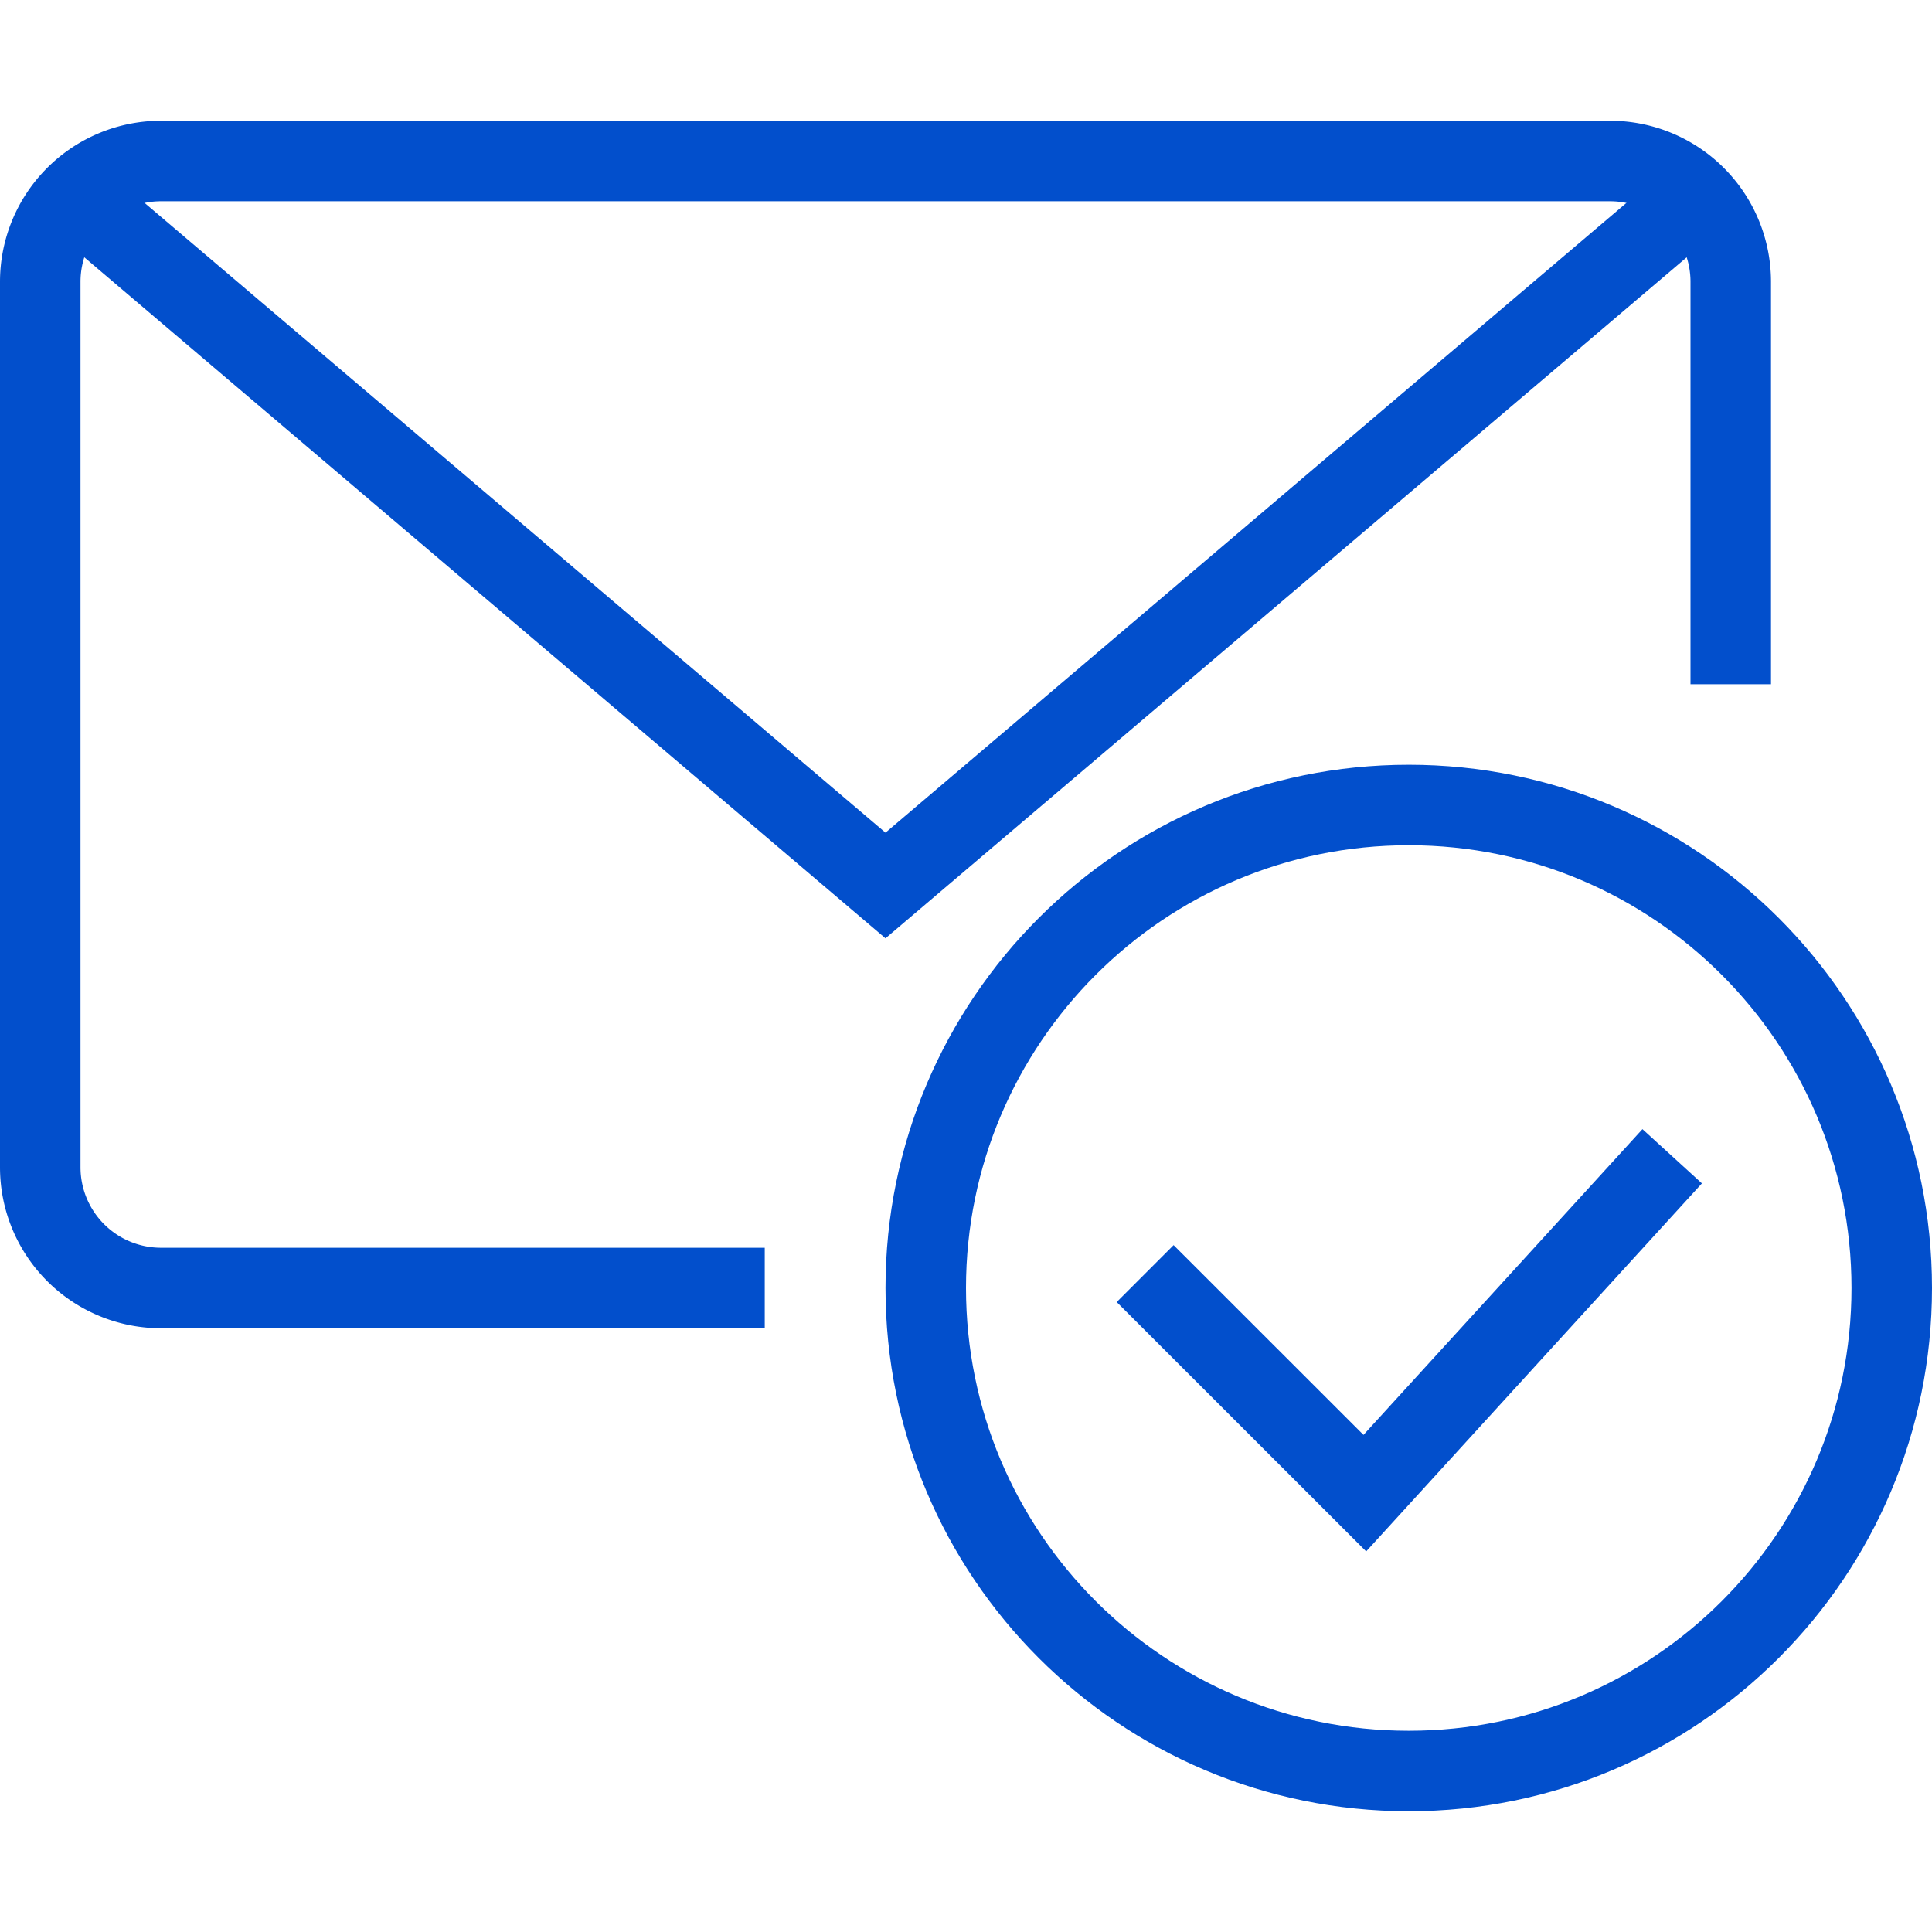 <svg xmlns="http://www.w3.org/2000/svg" viewBox="0 0 48 48" style="stroke: #024fcc;">
  <g stroke-width="2" fill="none" fill-rule="evenodd">
    <path d="M19 32H4a3 3 0 0 1-3-3V7a3 3 0 0 1 3-3h36a3 3 0 0 1 3 3v10"/>
    <path d="M42 5L22 22 2 5m45 27c0 6.628-5.374 12-12 12-6.628 0-12-5.372-12-12s5.372-12 12-12c6.626 0 12 5.372 12 12z"/>
    <path d="M41.545 28.727l-7.636 8.37-5.458-5.455"/>
  </g>
</svg>